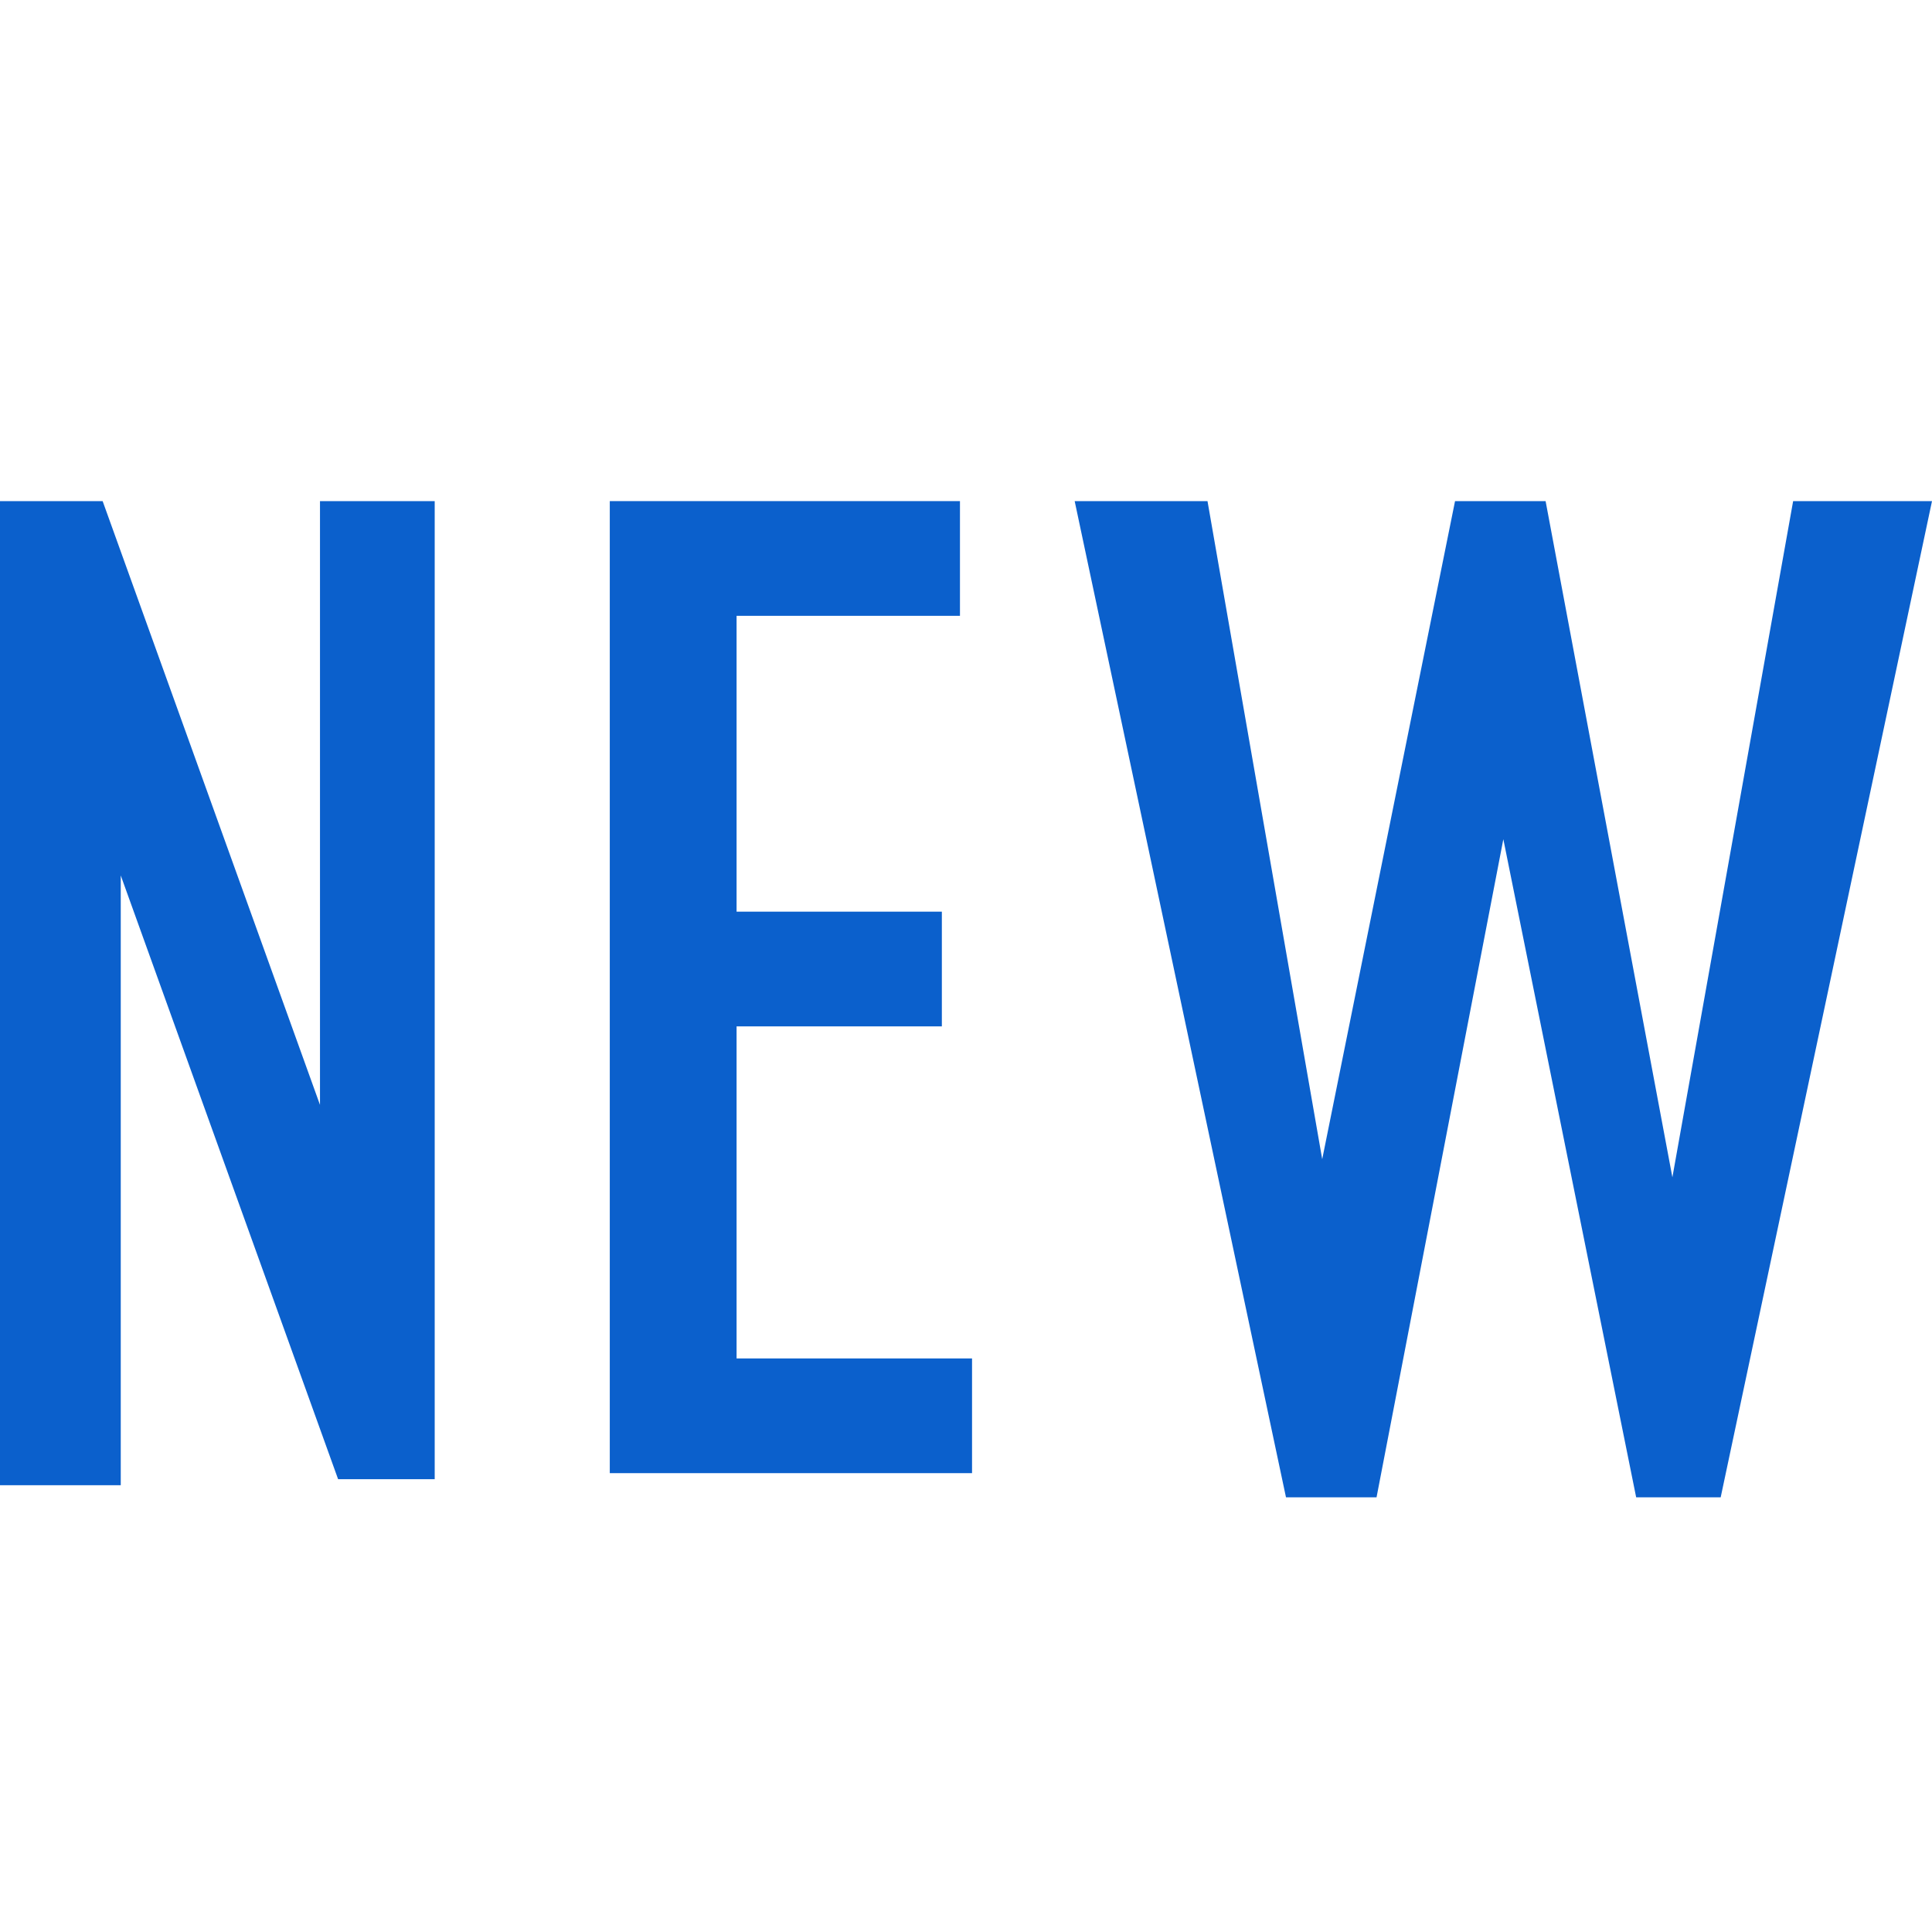 <?xml version="1.0" encoding="utf-8"?>
<svg version="1.1" id="Layer_1" xmlns="http://www.w3.org/2000/svg" xmlns:xlink="http://www.w3.org/1999/xlink" x="0px" y="0px"
	 viewBox="0 0 32 32" style="enable-background:new 0 0 32 32;" xml:space="preserve">
<style type="text/css">
	.st0{fill:#0b60cc;}
</style>
<g>
	<path class="st0" d="M0,24.6V8.3h1.7l3.6,10l0,0v-10h1.9v16.2H5.6L2,14.5l0,0v10.1H0z"/>
	<path class="st0" d="M10.1,24.6V8.3h5.8v1.9h-3.7v4.9h3.4v1.9h-3.4v5.5h3.9v1.9H10.1z"/>
	<path class="st0" d="M21.3,24.8L17.8,8.3H20l1.9,10.9l0,0l2.2-10.9h1.5l2.1,11.2h0l2-11.2H32l-3.5,16.5h-1.4l-2.2-10.9h0l-2.1,10.9
		H21.3z"/>
</g>
</svg>
